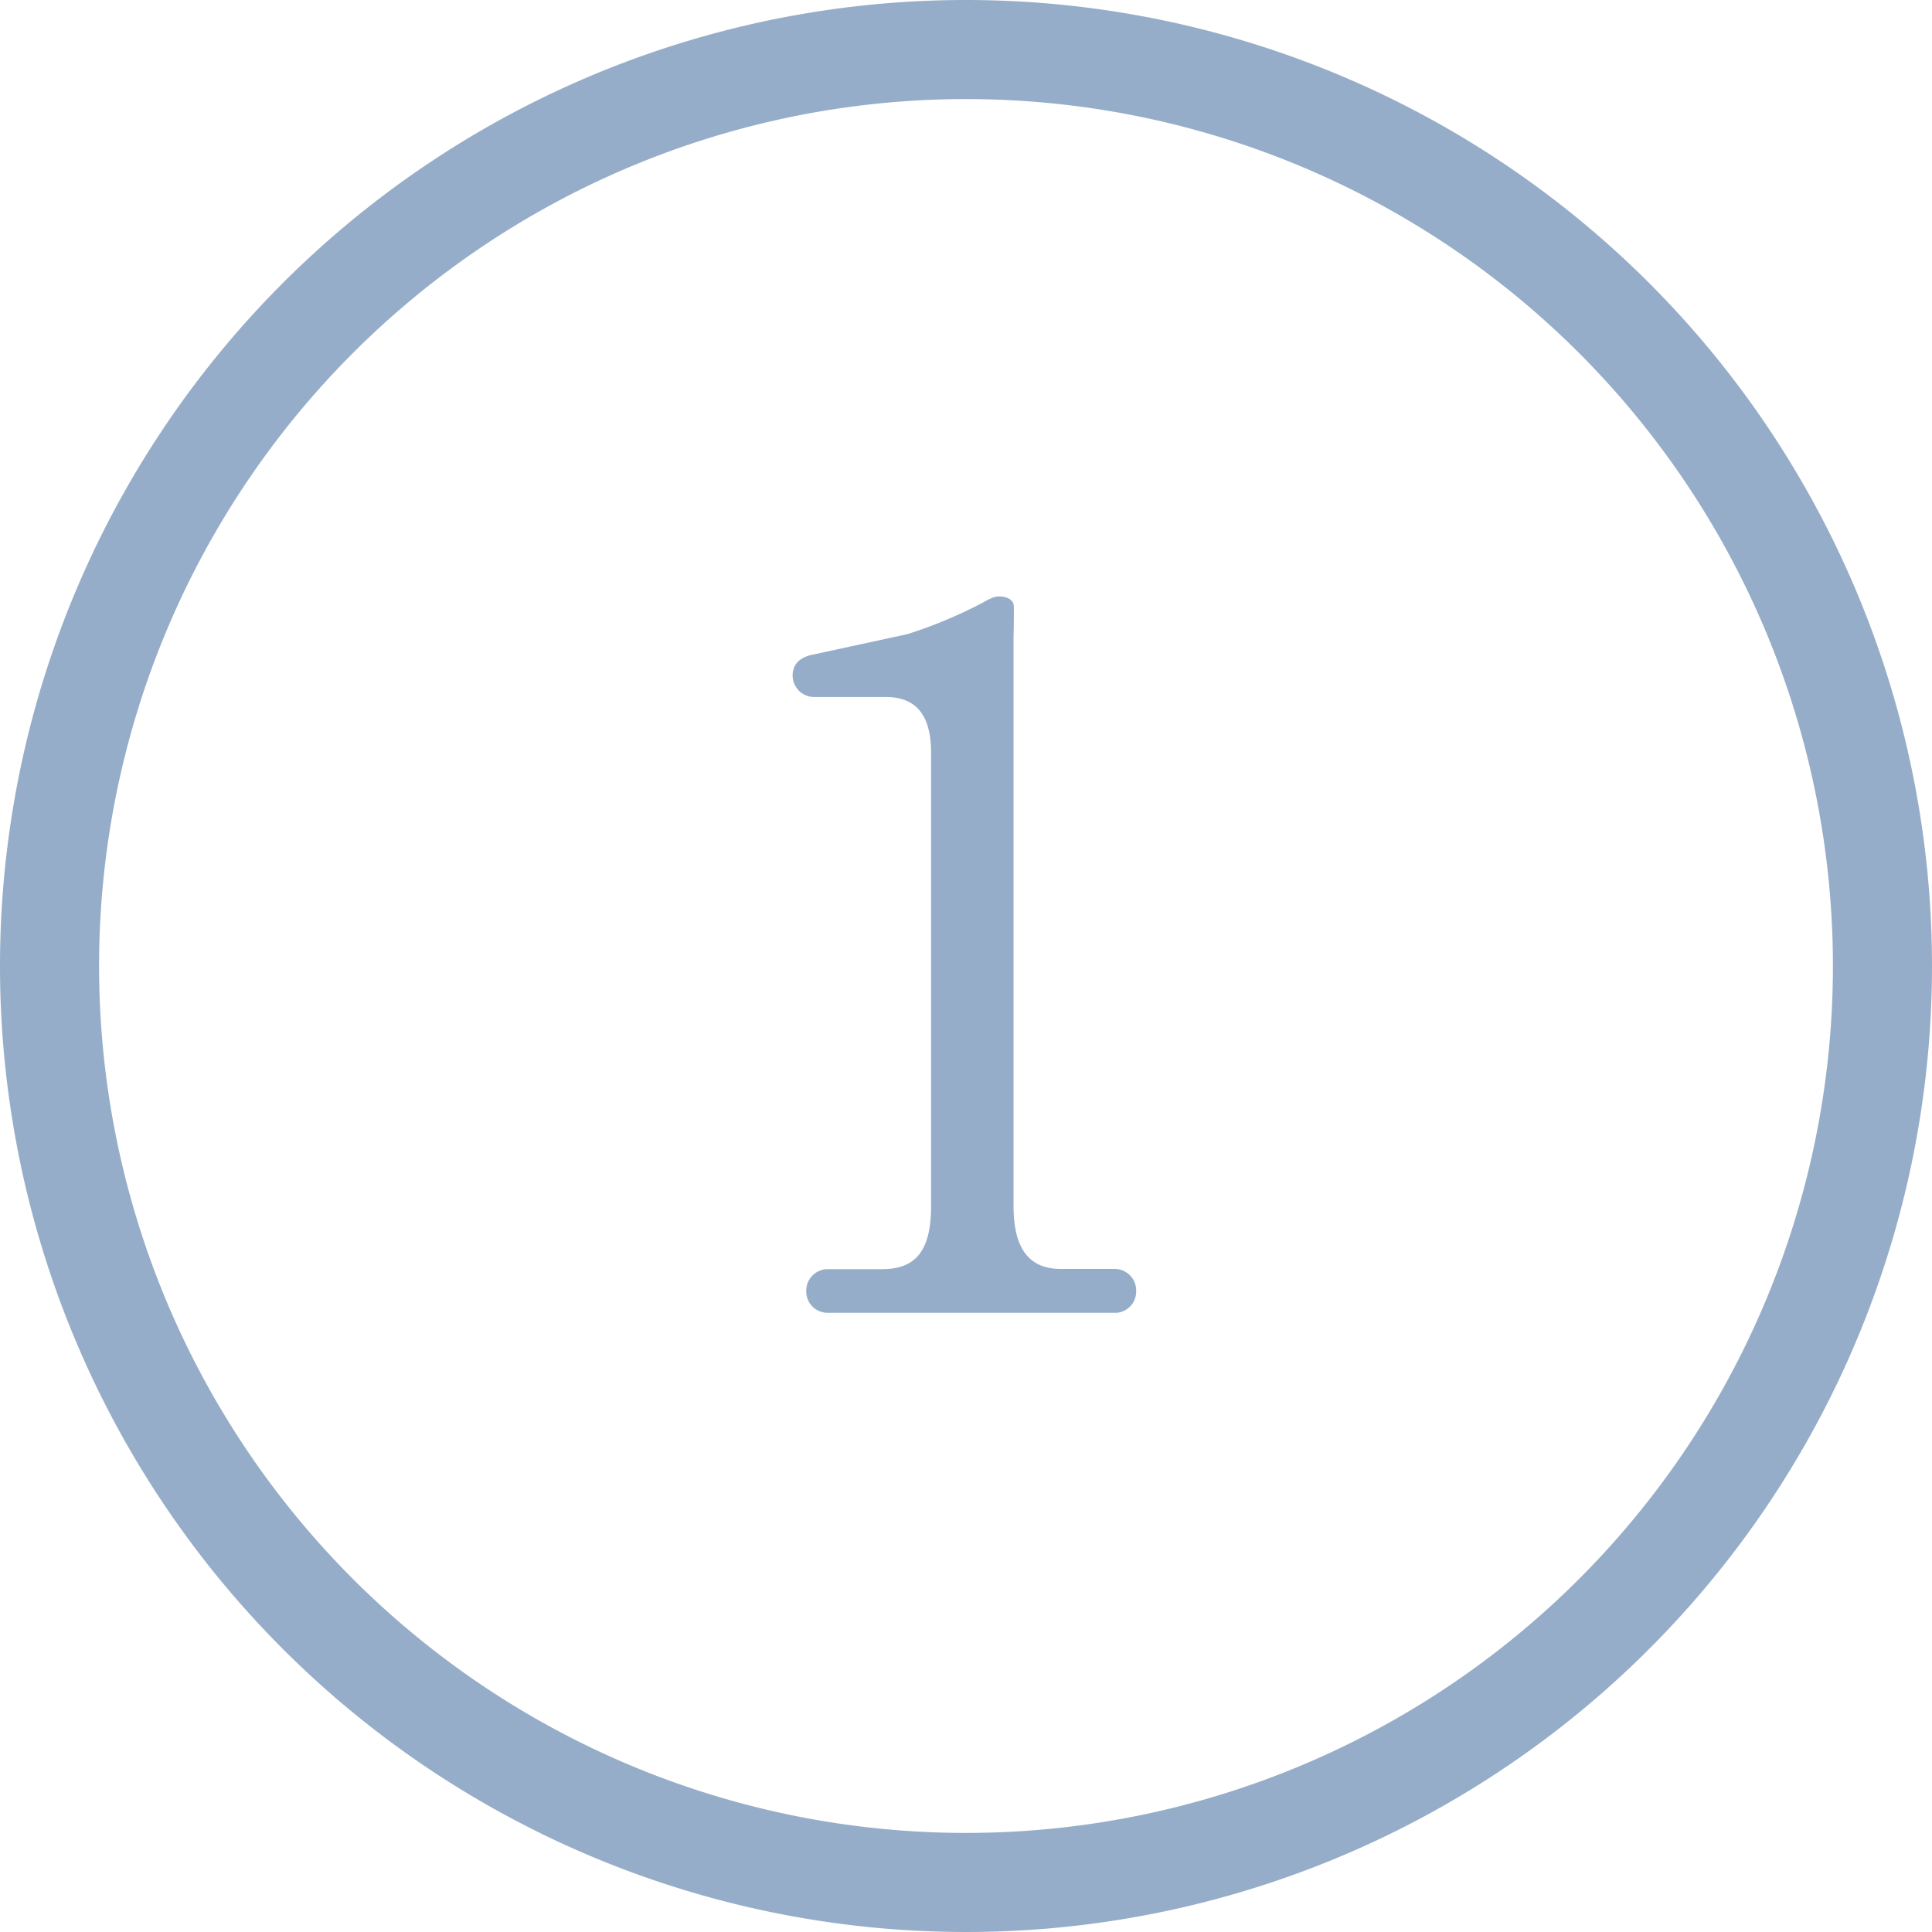 <svg id="レイヤー_1" data-name="レイヤー 1" xmlns="http://www.w3.org/2000/svg" width="78" height="78" viewBox="0 0 78 78"><defs><style>.cls-1{fill:#96adc9;}</style></defs><title>アートボード 1</title><path class="cls-1" d="M39,4A35,35,0,1,1,4,39,35,35,0,0,1,39,4m0-4A39,39,0,1,0,78,39,39,39,0,0,0,39,0Z"/><path class="cls-1" d="M45.1,53H33.37a.86.86,0,0,1-.82-.86.87.87,0,0,1,.82-.9h2.22c1.25,0,2-.58,2-2.54V30.4c0-1.36-.47-2.26-1.83-2.26H32.86a.87.87,0,0,1-.86-.86c0-.7.66-.82.86-.86l3.78-.82a18.54,18.54,0,0,0,3-1.25c.47-.27.58-.27.7-.27.39,0,.55.19.58.31s0,1.21,0,1.37V48.69c0,1.56.51,2.54,1.91,2.54h2.18a.87.87,0,0,1,.86.9A.86.86,0,0,1,45.1,53Z"/></svg>